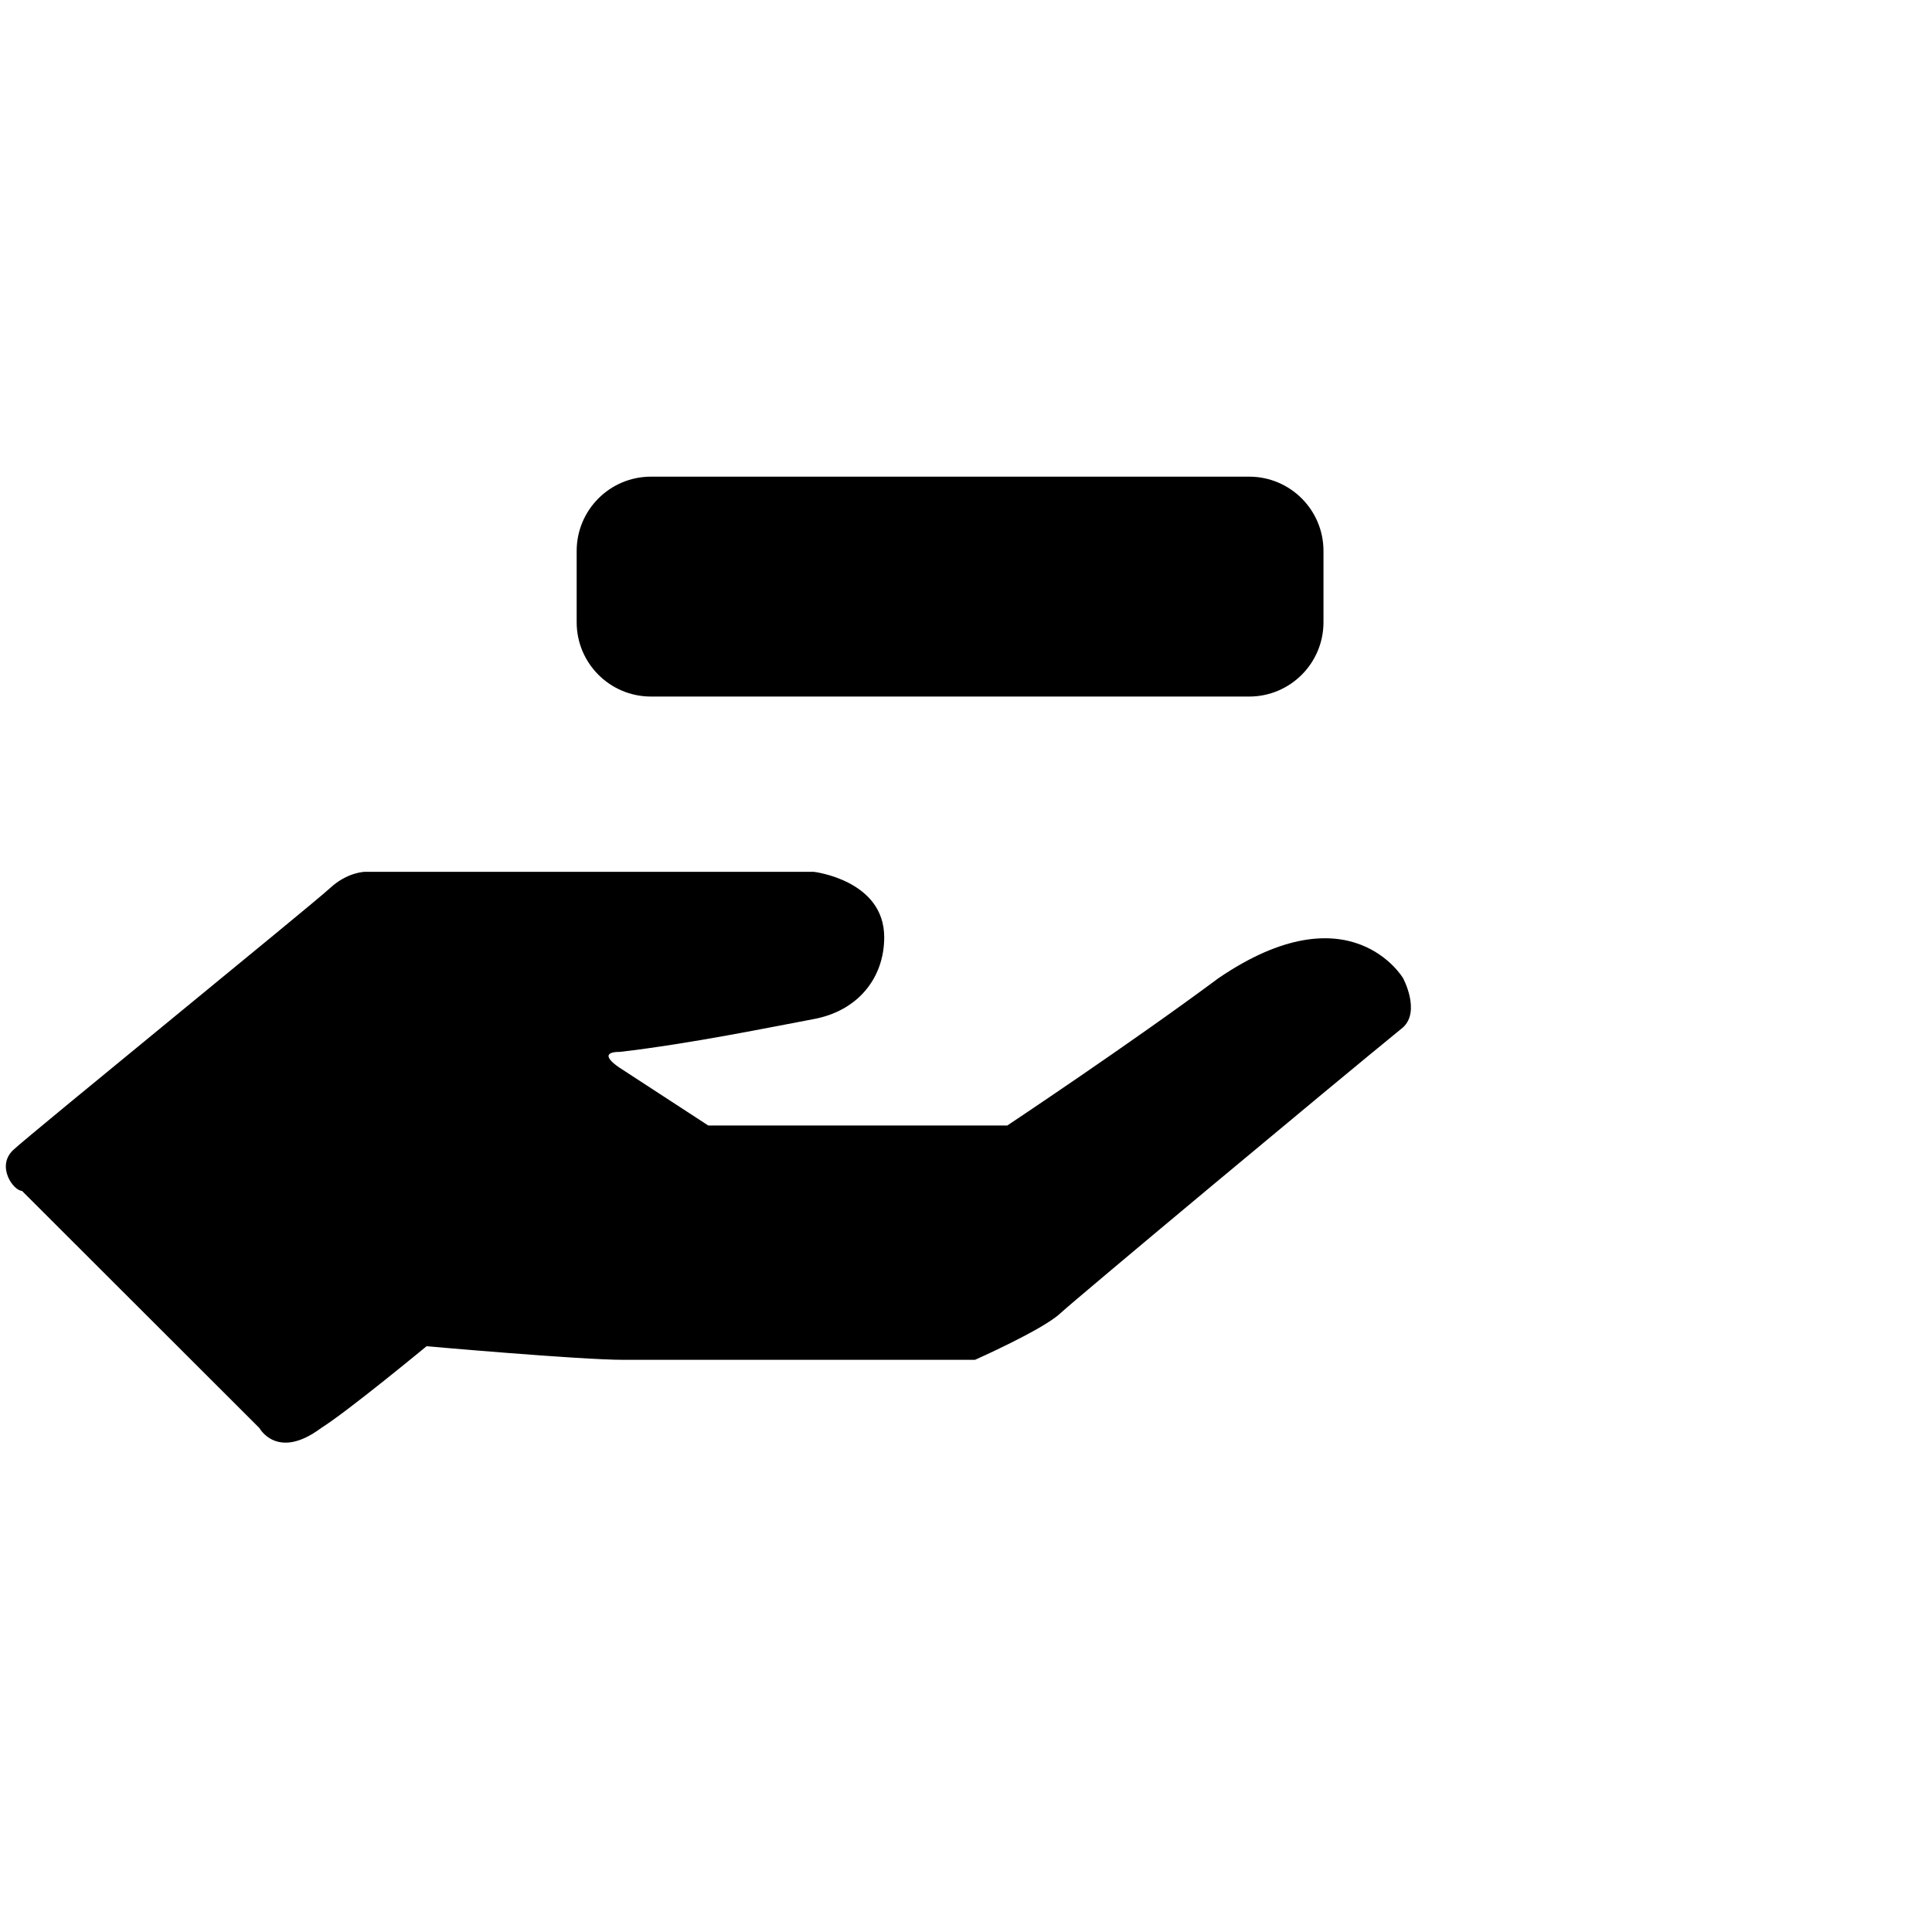 <svg width="60" height="60" viewBox="0 0 60 60" fill="none" xmlns="http://www.w3.org/2000/svg">
<path fill-rule="evenodd" clip-rule="evenodd" d="M38.794 14.803H20.217C18.942 14.803 17.909 15.836 17.909 17.11V19.324C17.909 20.599 18.942 21.632 20.217 21.632H38.794C40.068 21.632 41.102 20.599 41.102 19.324V17.11C41.102 15.836 40.068 14.803 38.794 14.803ZM10.248 27.582C9.703 28.088 0.961 35.199 0.415 35.71C-0.13 36.217 0.415 36.979 0.683 36.984L8.057 44.35C8.057 44.35 8.607 45.368 9.971 44.35C10.789 43.839 13.248 41.808 13.248 41.808C13.248 41.808 18.002 42.231 19.37 42.231H30.279C30.279 42.231 32.374 41.301 32.919 40.795C33.47 40.288 41.389 33.684 43.575 31.904C44.121 31.398 43.575 30.38 43.575 30.38C43.575 30.38 41.934 27.587 37.838 30.38C35.106 32.411 31.283 34.953 31.283 34.953H21.995L19.263 33.173C19.263 33.173 18.445 32.666 19.263 32.666C21.45 32.411 23.909 31.904 25.273 31.648C26.642 31.393 27.46 30.375 27.46 29.106C27.46 27.331 25.273 27.075 25.273 27.075H11.339C11.339 27.075 10.794 27.075 10.248 27.582Z" fill="black"/>
</svg>

